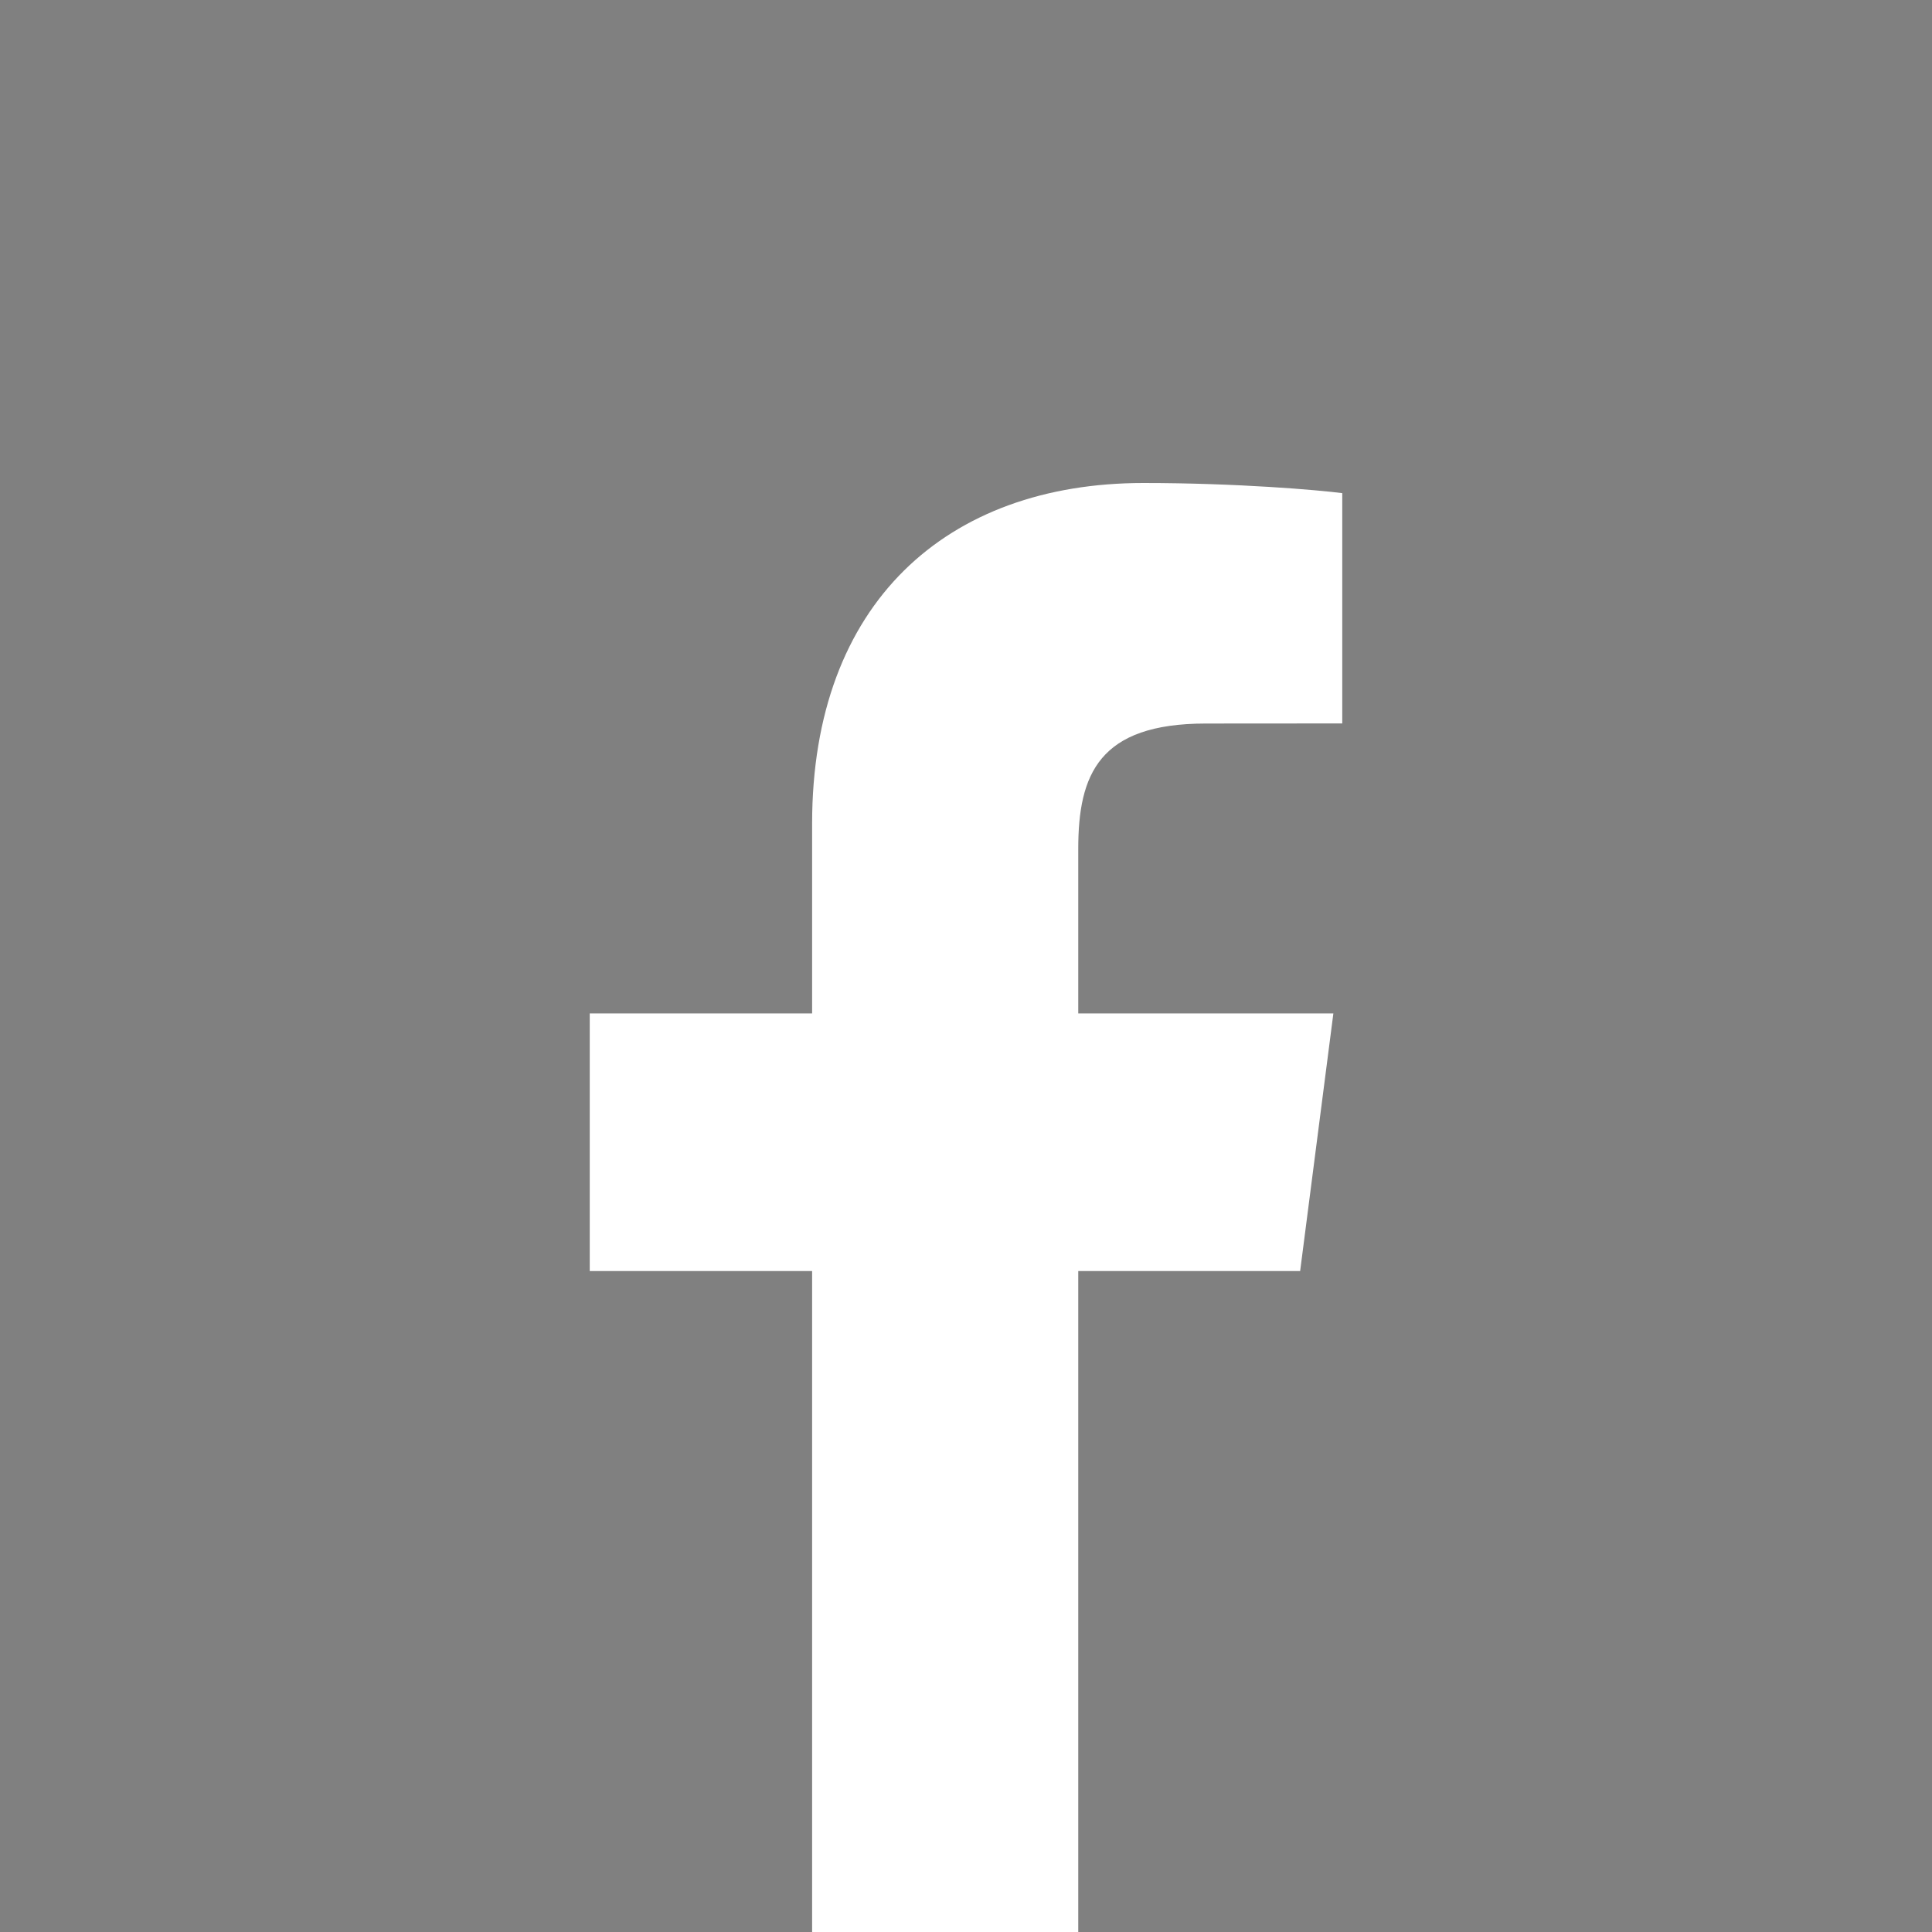 <?xml version="1.0" encoding="utf-8"?>
<!-- Generator: Adobe Illustrator 17.0.0, SVG Export Plug-In . SVG Version: 6.00 Build 0)  -->
<!DOCTYPE svg PUBLIC "-//W3C//DTD SVG 1.1//EN" "http://www.w3.org/Graphics/SVG/1.1/DTD/svg11.dtd">
<svg version="1.1" id="Capa_1" xmlns="http://www.w3.org/2000/svg" xmlns:xlink="http://www.w3.org/1999/xlink" x="0px" y="0px"
	 width="20px" height="20px" viewBox="2.5 2.5 20 20" enable-background="new 2.5 2.5 20 20" xml:space="preserve">
<rect x="2.5" y="2.5" width="20" height="20" fill="#808080" stroke="none"/>
<g>
	<path fill="#37508F" d="M133.625,34.039c0,3.776-3.06,6.836-6.835,6.836h-26.329c-3.776,0-6.836-3.06-6.836-6.836V7.711
		c0-3.776,3.06-6.836,6.836-6.836h26.329c3.775,0,6.835,3.06,6.835,6.836V34.039z"/>
	<path fill="#FFFFFF" d="M121.071,40.875V25.518h5.155l0.772-5.985h-5.927v-3.822c0-1.732,0.481-2.913,2.966-2.913l3.169-0.001
		V7.443c-0.549-0.073-2.429-0.236-4.619-0.236c-4.569,0-7.697,2.789-7.697,7.911v4.414h-5.168v5.985h5.168v15.358H121.071
		L121.071,40.875z"/>
</g>
<g>
	<path fill="#FFFFFF" d="M13.662,22.5v-6.842h2.297l0.344-2.667h-2.641v-1.703c0-0.772,0.214-1.298,1.321-1.298l1.412-0.001V7.605
		C16.15,7.573,15.312,7.5,14.337,7.5c-2.036,0-3.43,1.242-3.43,3.525v1.966H8.605v2.667h2.302V22.5H13.662L13.662,22.5z"/>
</g>
</svg>
